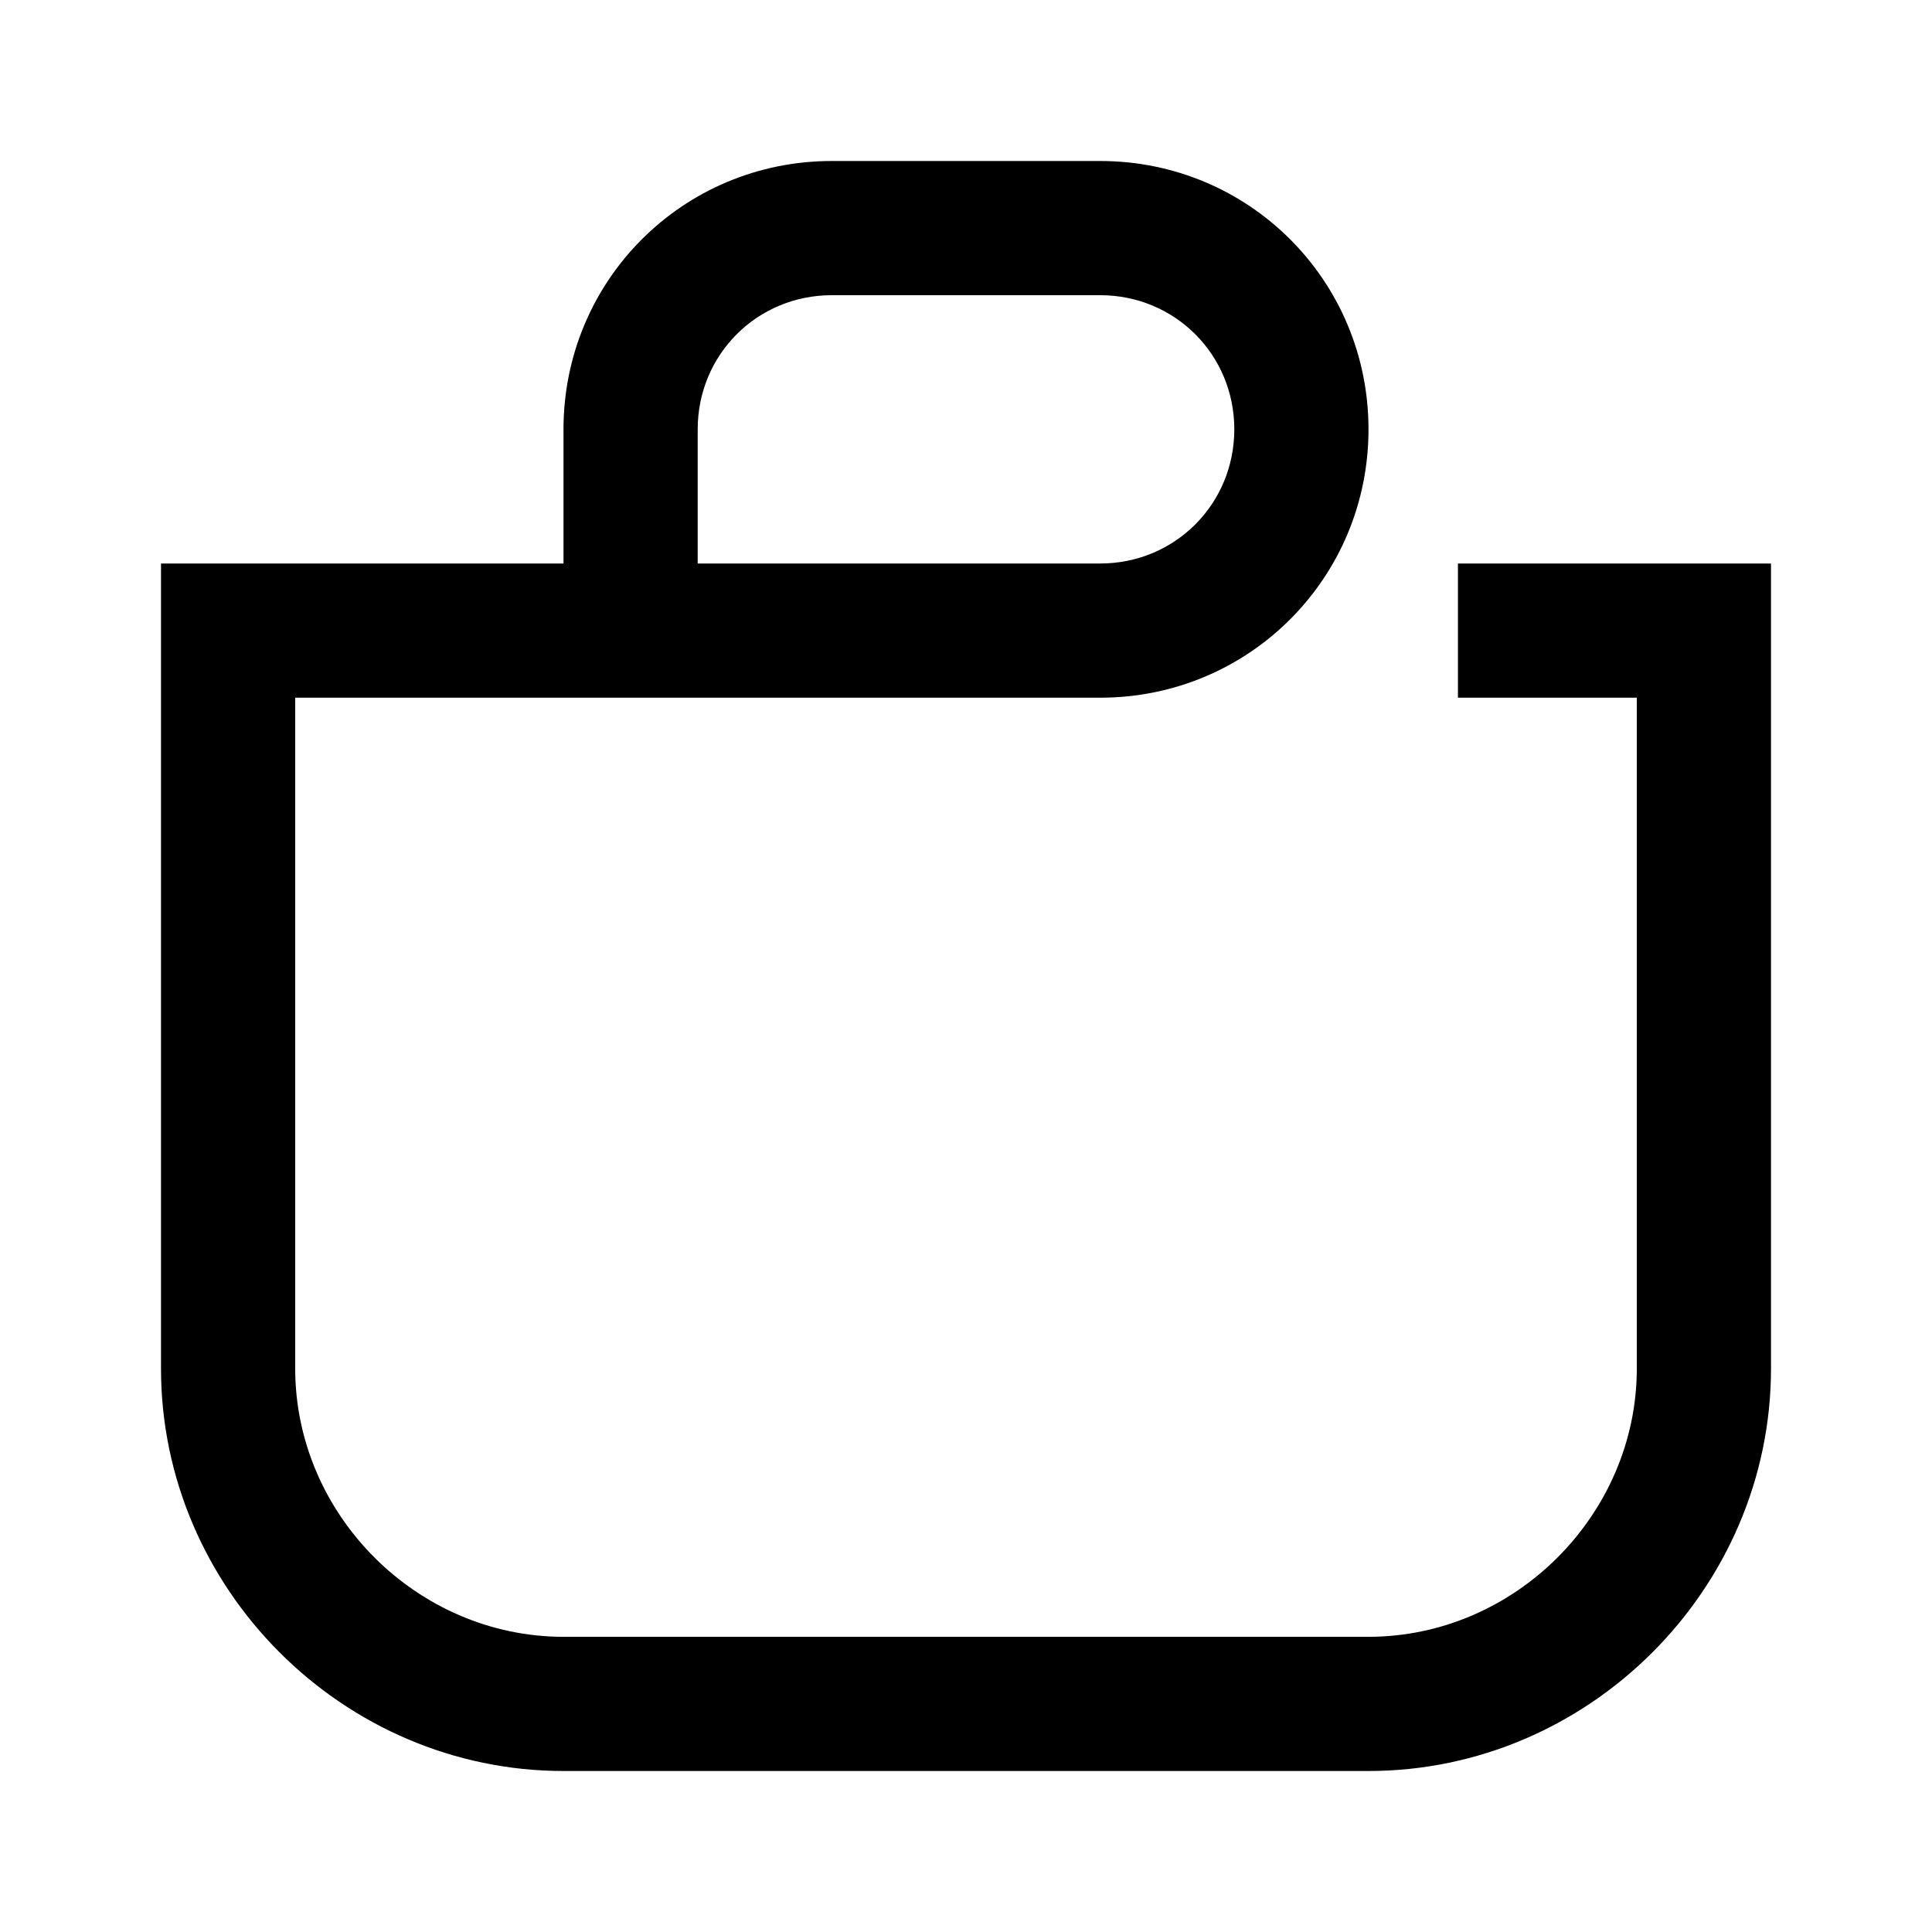 <svg width="24" height="24" viewBox="0 0 24 24" fill="none" xmlns="http://www.w3.org/2000/svg">
<path fill-rule="evenodd" clip-rule="evenodd" d="M10.333 3.667C9.405 3.667 8.667 4.405 8.667 5.333V7H13.667C14.595 7 15.333 6.262 15.333 5.333C15.333 4.405 14.595 3.667 13.667 3.667H10.333ZM7 7V5.333C7 3.484 8.484 2 10.333 2H13.667C15.516 2 17 3.484 17 5.333C17 7.182 15.516 8.667 13.667 8.667H3.667V17C3.667 18.817 5.182 20.333 7 20.333H17C18.817 20.333 20.333 18.817 20.333 17V8.667H18.111V7H22V17C22 19.738 19.738 22 17 22H7C4.262 22 2 19.738 2 17V7H7Z" fill="black"/>
</svg>
